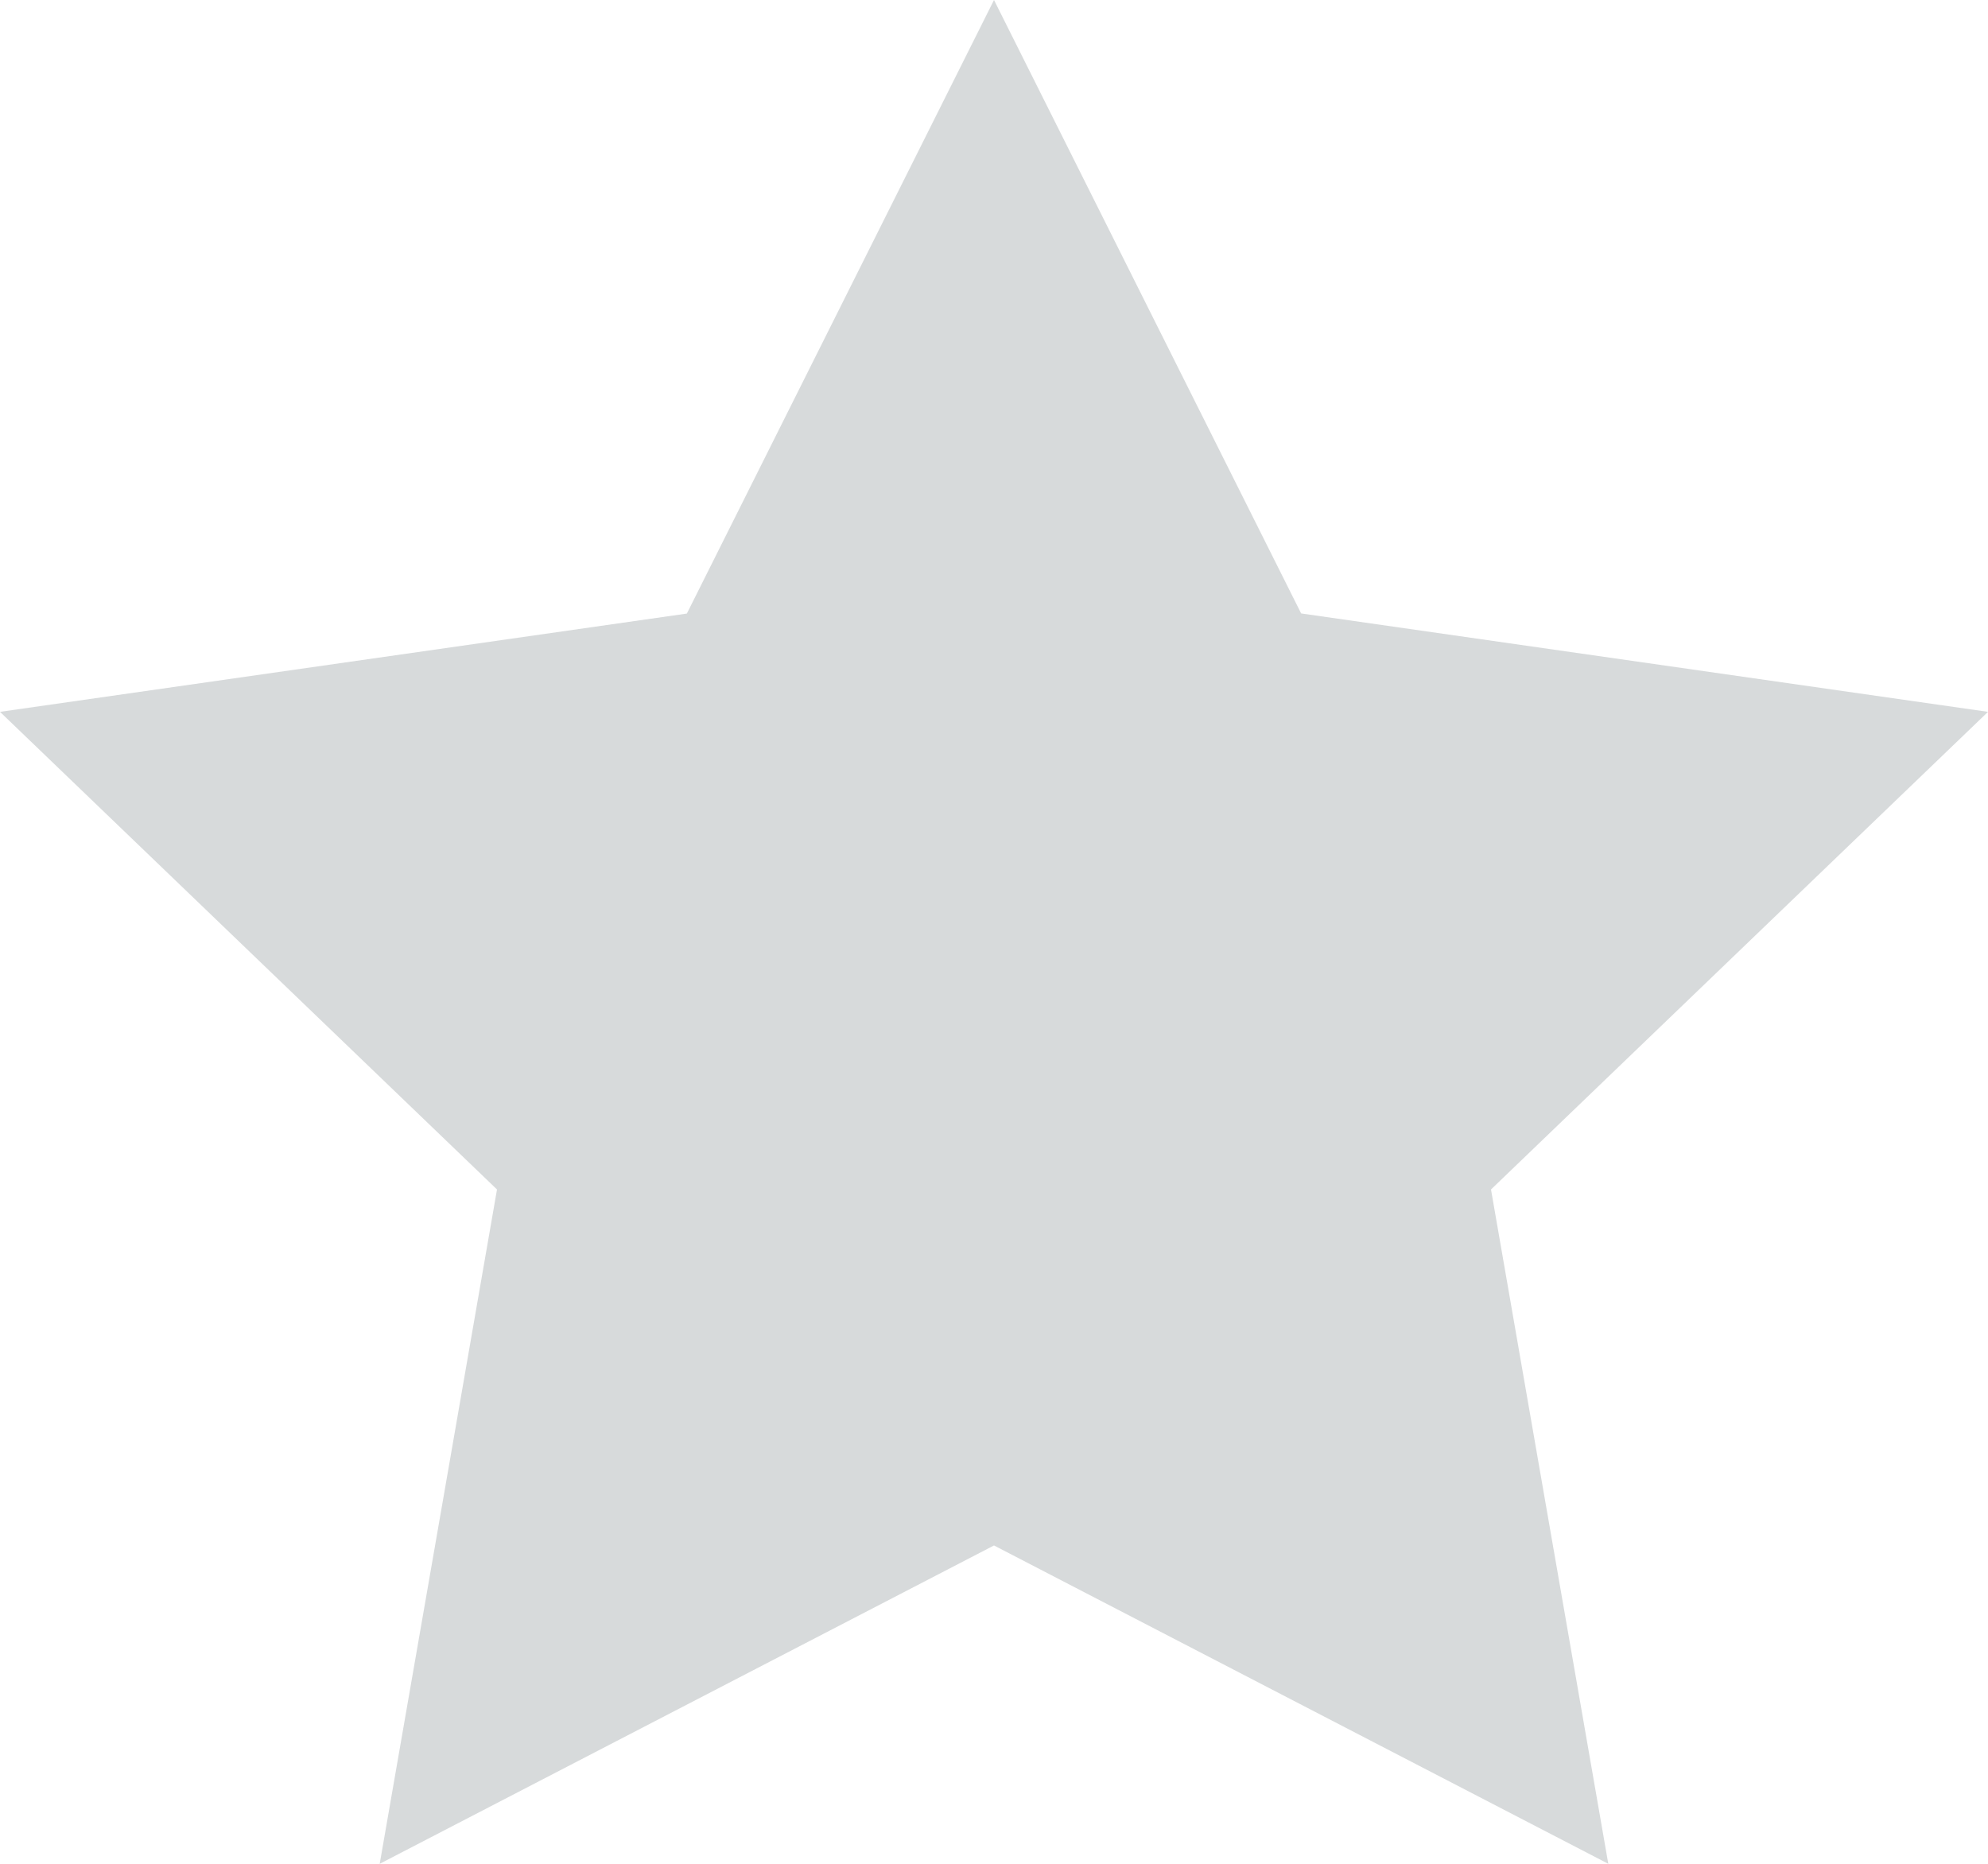 <svg xmlns="http://www.w3.org/2000/svg" width="16" height="15"><path fill="#D7DADB" d="M16 5.729l-5.528-.792-2.472-4.937-2.472 4.938-5.528.791 4 3.844-.944 5.427 4.944-2.562 4.944 2.562-.944-5.427 4-3.844z"/></svg>